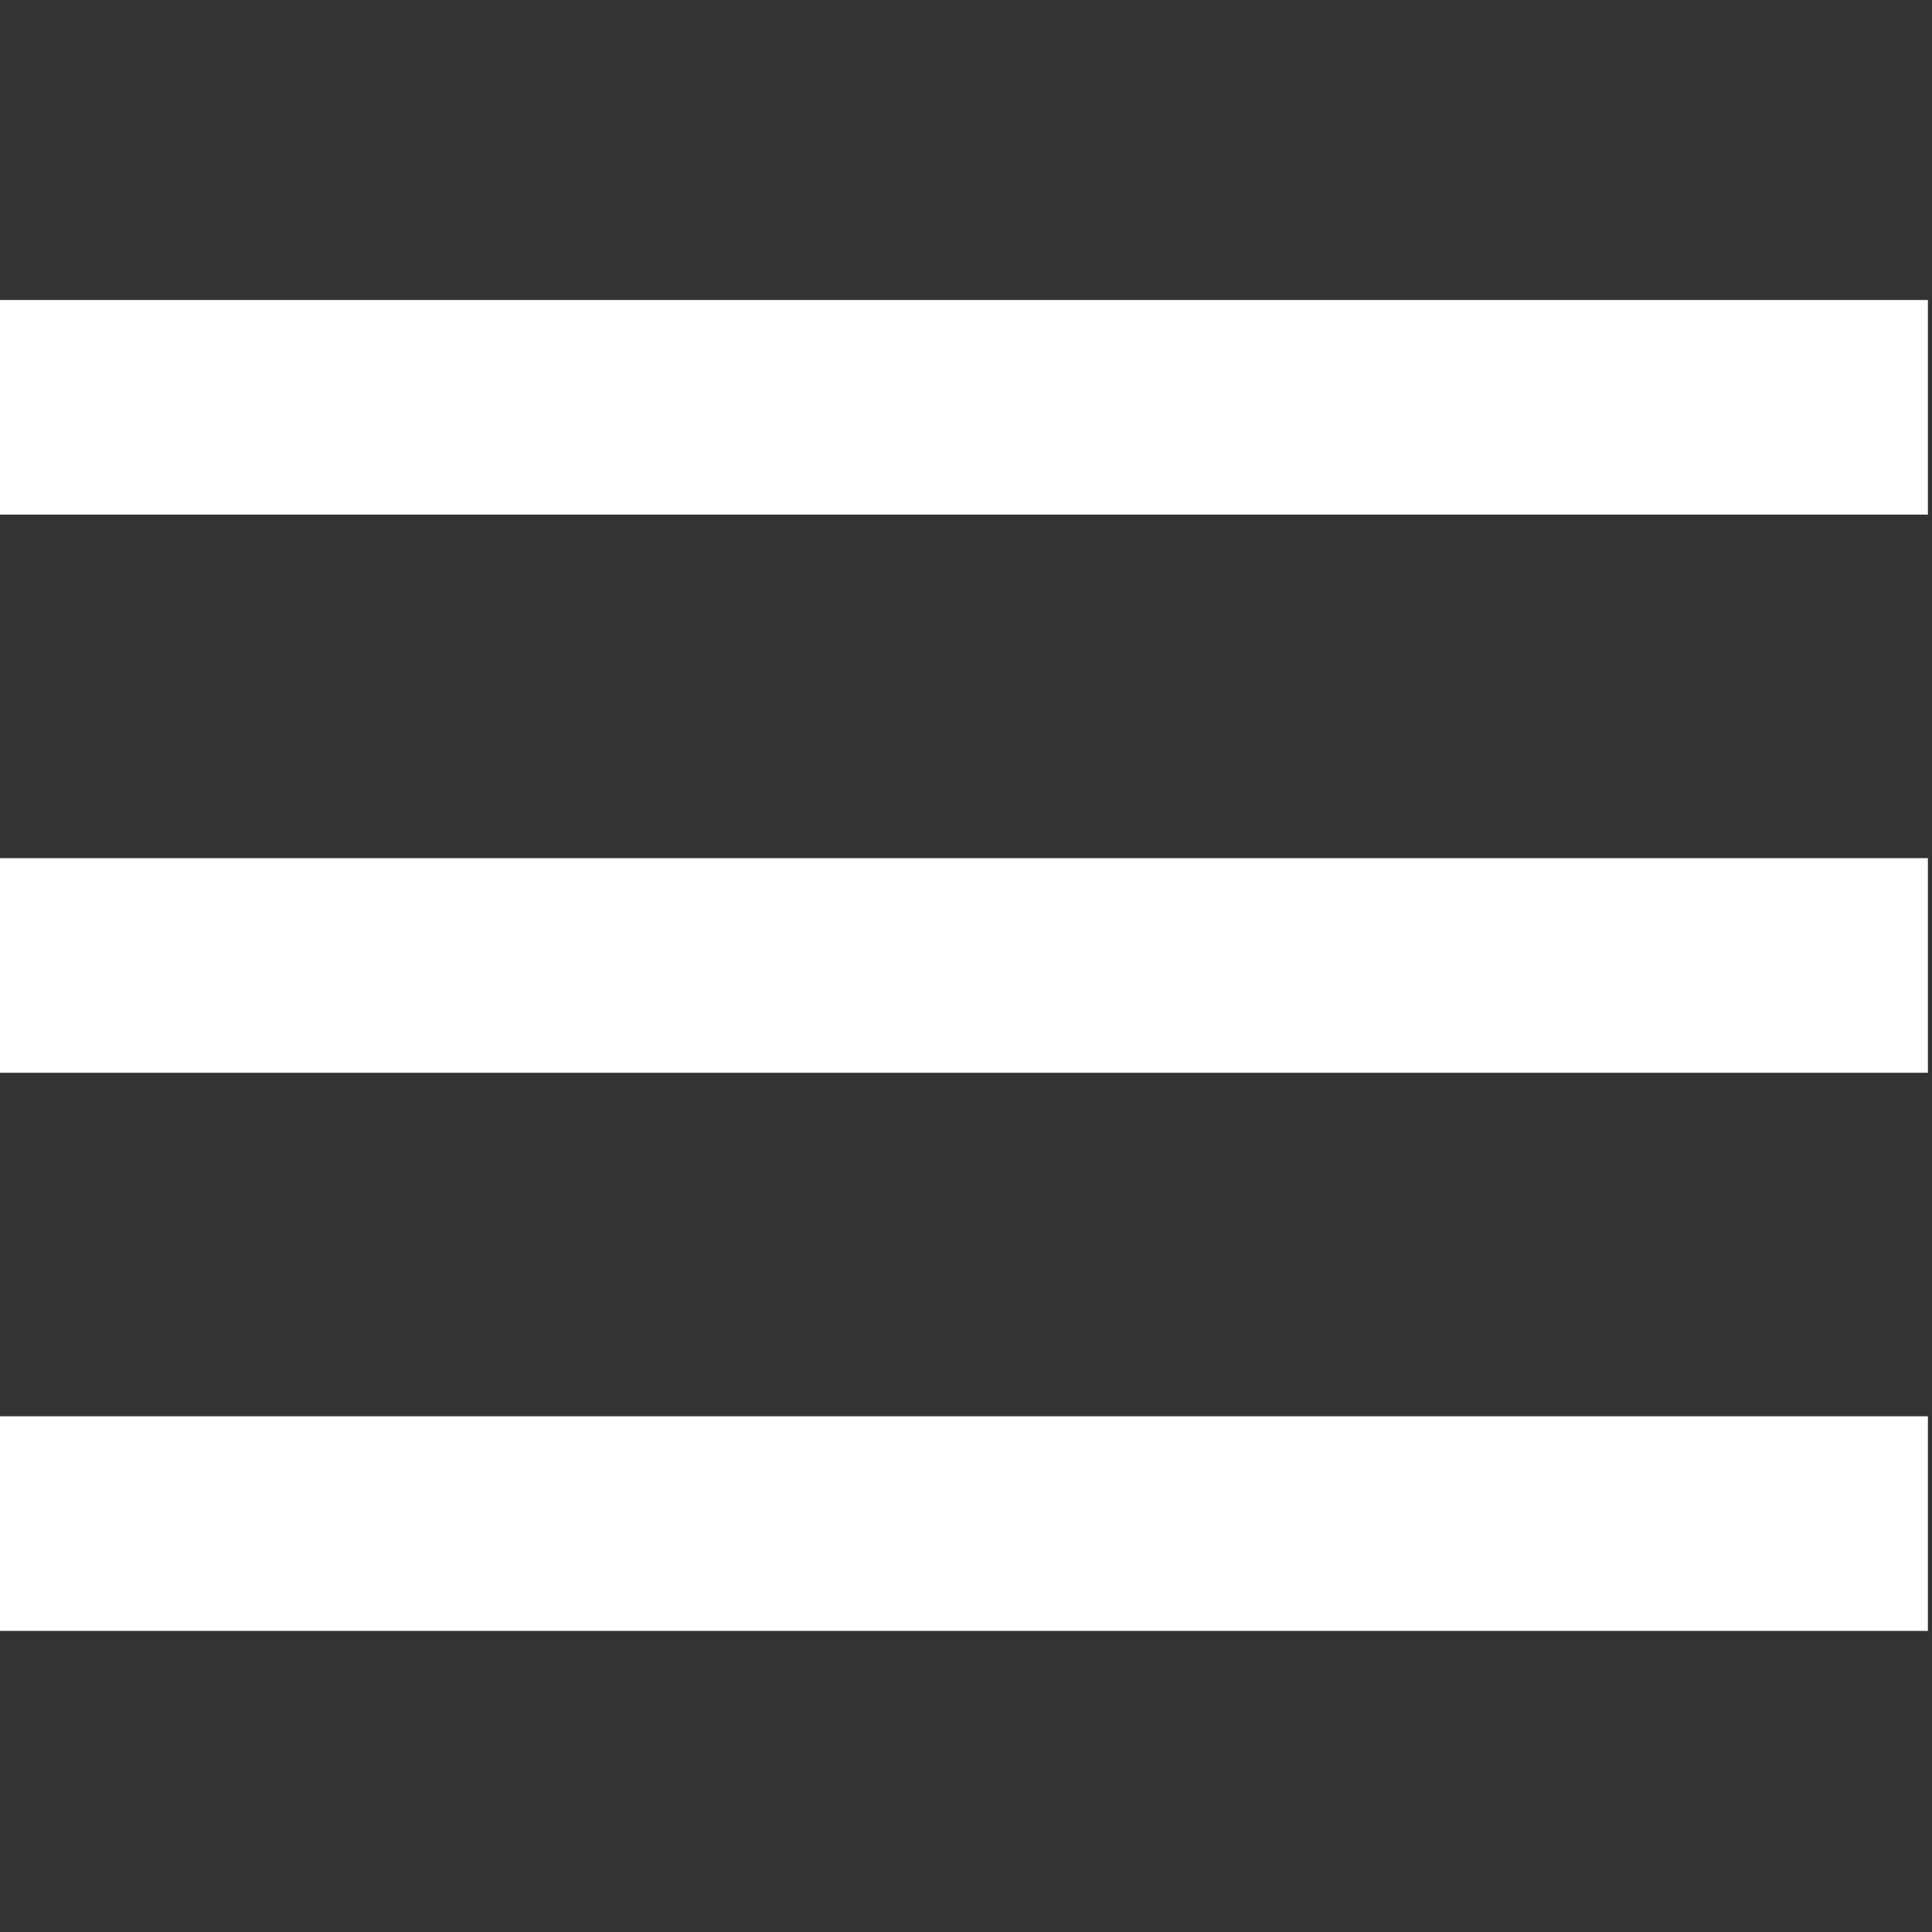 <?xml version="1.0" encoding="UTF-8" standalone="no"?>
<!DOCTYPE svg PUBLIC "-//W3C//DTD SVG 1.1//EN" "http://www.w3.org/Graphics/SVG/1.1/DTD/svg11.dtd">
<svg width="100%" height="100%" viewBox="0 0 45 45" version="1.1" xmlns="http://www.w3.org/2000/svg" xmlns:xlink="http://www.w3.org/1999/xlink" xml:space="preserve" xmlns:serif="http://www.serif.com/" style="fill-rule:evenodd;clip-rule:evenodd;stroke-linejoin:round;stroke-miterlimit:2;">
    <rect x="0" y="0" width="45" height="45" fill="#333333" stroke="none"/>
    <g transform="matrix(0.9,0,0,1,-184.989,-158.757)">
        <g transform="matrix(0.807,0,0,0.253,26.935,127.795)">
            <rect x="221.221" y="150" width="61.929" height="19.757" style="fill:white;"/>
        </g>
        <g transform="matrix(0.807,0,0,0.253,26.935,140.795)">
            <rect x="221.221" y="150" width="61.929" height="19.757" style="fill:white;"/>
        </g>
        <g transform="matrix(0.807,0,0,0.253,26.935,153.795)">
            <rect x="221.221" y="150" width="61.929" height="19.757" style="fill:white;"/>
        </g>
    </g>
</svg>
